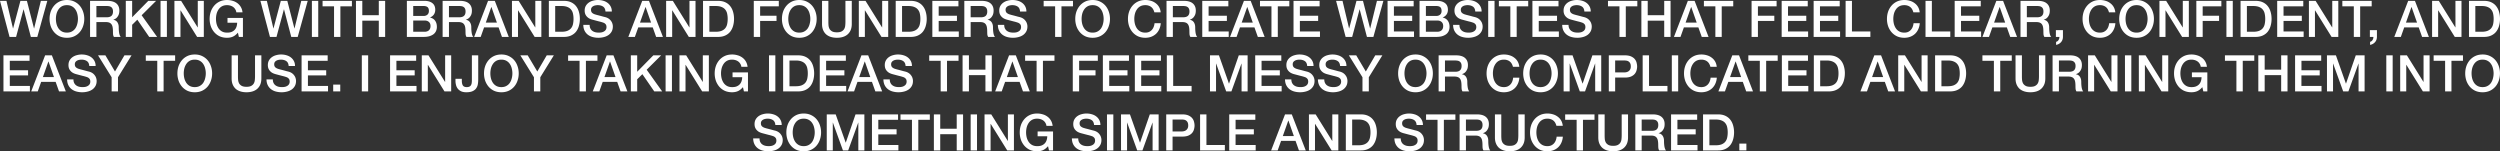 <svg xmlns="http://www.w3.org/2000/svg" width="1008" height="61" fill="none"><rect width="100%" height="100%" fill="#333333" stroke="none"/><path fill="#fff" d="M0 .346h2.6l2.64 11.118h.04L8.229.346h2.62l2.865 11.118h.041L16.476.346h2.6l-4.033 14.539h-2.599L9.517 3.767h-.04l-2.99 11.118h-2.64L0 .346Zm26.983 1.731c-.778 0-1.453.156-2.027.468a3.936 3.936 0 0 0-1.37 1.263 5.68 5.68 0 0 0-.8 1.771 8.49 8.49 0 0 0-.245 2.036c0 .693.082 1.372.246 2.037.177.665.443 1.262.798 1.792.355.515.812.93 1.371 1.242.574.312 1.249.468 2.027.468.777 0 1.446-.156 2.005-.468a3.957 3.957 0 0 0 1.392-1.242 5.59 5.59 0 0 0 .778-1.792 7.89 7.89 0 0 0 0-4.073 5.353 5.353 0 0 0-.778-1.771 3.885 3.885 0 0 0-1.392-1.263c-.559-.312-1.227-.468-2.005-.468Zm0-2.077c1.091 0 2.067.204 2.927.61.873.408 1.61.958 2.21 1.65.6.693 1.058 1.5 1.371 2.423.328.923.492 1.9.492 2.932 0 1.046-.164 2.03-.492 2.953a7.183 7.183 0 0 1-1.371 2.423 6.546 6.546 0 0 1-2.21 1.65c-.86.393-1.836.59-2.927.59-1.092 0-2.074-.197-2.948-.59a6.6 6.6 0 0 1-2.19-1.65 7.467 7.467 0 0 1-1.391-2.423 9.11 9.11 0 0 1-.471-2.953c0-1.031.157-2.009.47-2.932a7.467 7.467 0 0 1 1.393-2.423 6.6 6.6 0 0 1 2.19-1.65C24.909.205 25.89 0 26.982 0Zm9.328.346h6.98c1.61 0 2.817.346 3.622 1.039.805.692 1.208 1.656 1.208 2.891 0 .692-.103 1.27-.307 1.73a3.945 3.945 0 0 1-.717 1.1 2.816 2.816 0 0 1-.818.59 5.46 5.46 0 0 1-.574.245v.041c.219.027.45.095.696.204a2 2 0 0 1 .717.529c.218.23.395.536.532.916.15.38.225.855.225 1.426 0 .855.061 1.635.184 2.341.137.693.341 1.188.614 1.487h-2.742a2.47 2.47 0 0 1-.348-1.039 15.36 15.36 0 0 1-.041-1.1c0-.664-.041-1.235-.123-1.71-.082-.488-.232-.889-.45-1.201a1.876 1.876 0 0 0-.9-.713c-.37-.15-.847-.224-1.434-.224H38.87v5.987h-2.558V.346Zm2.558 6.618h4.196c.819 0 1.44-.19 1.863-.57.423-.394.634-.978.634-1.751 0-.462-.068-.835-.204-1.12a1.608 1.608 0 0 0-.573-.693 1.996 1.996 0 0 0-.82-.325 5.282 5.282 0 0 0-.94-.082h-4.156v4.54ZM50.722.346h2.559v6.618L59.789.346h3.152L57.108 6.15l6.242 8.736h-3.193L55.368 7.94l-2.087 2.057v4.887h-2.559V.346Zm14.011 0h2.559v14.539h-2.559V.346Zm5.595 0h2.701l6.672 10.71h.041V.347h2.436v14.539h-2.702l-6.651-10.69h-.062v10.69h-2.436V.346Zm27.624 14.539h-1.638l-.388-1.71c-.683.773-1.365 1.31-2.047 1.608-.683.299-1.467.448-2.354.448-1.092 0-2.074-.197-2.947-.59a6.601 6.601 0 0 1-2.19-1.65 7.467 7.467 0 0 1-1.392-2.423 9.112 9.112 0 0 1-.47-2.953c0-1.031.156-2.009.47-2.932a7.467 7.467 0 0 1 1.392-2.423 6.602 6.602 0 0 1 2.19-1.65C89.45.205 90.433 0 91.525 0a7.65 7.65 0 0 1 2.251.326 5.765 5.765 0 0 1 1.924.936c.56.408 1.024.924 1.392 1.548.368.624.6 1.344.696 2.158h-2.497a3.01 3.01 0 0 0-.45-1.242A3.005 3.005 0 0 0 94 2.81a3.727 3.727 0 0 0-1.146-.55 4.771 4.771 0 0 0-1.33-.183c-.778 0-1.453.156-2.026.468a3.937 3.937 0 0 0-1.372 1.263 5.682 5.682 0 0 0-.798 1.771 8.49 8.49 0 0 0-.245 2.036c0 .693.081 1.372.245 2.037.178.665.444 1.262.798 1.792.355.515.812.93 1.372 1.242.573.312 1.248.468 2.026.468.655.014 1.235-.068 1.74-.244.505-.19.928-.455 1.269-.794.354-.353.62-.781.798-1.283a5.348 5.348 0 0 0 .286-1.67H91.73V7.229h6.222v7.656ZM104.995.346h2.599l2.64 11.118h.041L113.223.346h2.619l2.866 11.118h.041L121.471.346h2.599l-4.032 14.539h-2.599l-2.927-11.118h-.041l-2.988 11.118h-2.64L104.995.346Zm20.76 0h2.559v14.539h-2.559V.346Zm4.305 0h11.83v2.2h-4.646v12.339h-2.558V2.545h-4.626V.346Zm13.463 0h2.558V6.13h6.652V.346h2.559v14.539h-2.559V8.328h-6.652v6.557h-2.558V.346Zm23.087 6.088h4.175c.614 0 1.126-.17 1.535-.509.41-.353.614-.855.614-1.506 0-.733-.184-1.25-.552-1.548-.369-.299-.901-.448-1.597-.448h-4.175v4.011ZM164.052.346h7.102c1.31 0 2.36.299 3.152.896.791.597 1.187 1.5 1.187 2.708 0 .733-.184 1.365-.553 1.894-.355.516-.866.916-1.535 1.201v.041c.901.19 1.583.618 2.047 1.283.464.651.696 1.473.696 2.464a4.23 4.23 0 0 1-.307 1.608 3.367 3.367 0 0 1-.962 1.283c-.437.353-.996.638-1.679.855-.682.204-1.494.306-2.435.306h-6.713V.346Zm2.558 12.462h4.523c.778 0 1.378-.197 1.801-.59.437-.408.655-.978.655-1.711 0-.72-.218-1.27-.655-1.65-.423-.393-1.023-.59-1.801-.59h-4.523v4.54ZM178.463.346h6.979c1.61 0 2.818.346 3.623 1.039.805.692 1.207 1.656 1.207 2.891 0 .692-.102 1.27-.307 1.73a3.927 3.927 0 0 1-.716 1.1 2.817 2.817 0 0 1-.819.59c-.259.123-.45.205-.573.245v.041a2.5 2.5 0 0 1 .696.204c.259.108.498.285.716.529.219.23.396.536.532.916.151.38.226.855.226 1.426 0 .855.061 1.635.184 2.341.136.693.341 1.188.614 1.487h-2.743a2.472 2.472 0 0 1-.348-1.039 15.54 15.54 0 0 1-.041-1.1c0-.664-.041-1.235-.122-1.71-.082-.488-.232-.889-.451-1.201a1.874 1.874 0 0 0-.9-.713c-.369-.15-.846-.224-1.433-.224h-3.766v5.987h-2.558V.346Zm2.558 6.618h4.196c.818 0 1.439-.19 1.862-.57.423-.394.635-.978.635-1.751 0-.462-.068-.835-.205-1.12a1.602 1.602 0 0 0-.573-.693 1.996 1.996 0 0 0-.819-.325 5.28 5.28 0 0 0-.941-.082h-4.155v4.54ZM196.783.346h2.722l5.629 14.539h-2.743l-1.371-3.849h-5.834l-1.371 3.849h-2.64L196.783.346Zm-.901 8.756h4.462l-2.19-6.251h-.061l-2.211 6.25ZM206.423.346h2.702l6.672 10.71h.041V.347h2.435v14.539h-2.701l-6.652-10.69h-.062v10.69h-2.435V.346Zm14.873 0h6.058c1.119 0 2.088.19 2.907.57.818.38 1.487.903 2.005 1.568.519.652.901 1.419 1.147 2.301.259.882.388 1.826.388 2.83a9.998 9.998 0 0 1-.388 2.83 6.615 6.615 0 0 1-1.147 2.322c-.518.652-1.187 1.168-2.005 1.548-.819.38-1.788.57-2.907.57h-6.058V.346Zm2.558 12.462h2.518c.996 0 1.808-.13 2.435-.387.642-.272 1.14-.638 1.495-1.1a3.861 3.861 0 0 0 .736-1.649 9.788 9.788 0 0 0 .205-2.057c0-.733-.068-1.411-.205-2.036a3.72 3.72 0 0 0-.736-1.65c-.355-.474-.853-.84-1.495-1.099-.627-.271-1.439-.407-2.435-.407h-2.518v10.385Zm13.891-2.769c0 .556.096 1.031.287 1.425.191.394.457.72.798.977.341.245.73.428 1.166.55.451.109.935.163 1.454.163.559 0 1.037-.061 1.432-.183.396-.136.717-.306.962-.51.246-.203.423-.434.532-.692a2.15 2.15 0 0 0 .164-.814c0-.557-.129-.964-.389-1.222a2.036 2.036 0 0 0-.818-.57 15.851 15.851 0 0 0-1.822-.53c-.682-.176-1.528-.4-2.538-.671-.628-.163-1.153-.374-1.576-.632a3.93 3.93 0 0 1-.982-.896 3.255 3.255 0 0 1-.532-1.038 4.402 4.402 0 0 1-.144-1.12c0-.733.15-1.364.451-1.894a4.143 4.143 0 0 1 1.228-1.344 5.202 5.202 0 0 1 1.719-.773A7.292 7.292 0 0 1 241.081 0c.764 0 1.481.102 2.149.305a5.07 5.07 0 0 1 1.781.876 4.27 4.27 0 0 1 1.228 1.466c.3.57.45 1.235.45 1.996h-2.558c-.068-.937-.389-1.595-.962-1.976-.573-.393-1.303-.59-2.19-.59-.3 0-.607.034-.921.102a2.6 2.6 0 0 0-.86.305 1.886 1.886 0 0 0-.655.57c-.163.245-.245.55-.245.917 0 .515.157.923.47 1.221.328.285.751.503 1.269.652.055.014.267.075.635.183a96.634 96.634 0 0 1 2.62.693c.45.108.771.19.962.244.477.15.893.353 1.248.61.355.259.648.557.88.897a3.2 3.2 0 0 1 .532 1.059c.123.38.185.76.185 1.14 0 .814-.171 1.513-.512 2.097a4.18 4.18 0 0 1-1.31 1.405 5.602 5.602 0 0 1-1.862.794 8.63 8.63 0 0 1-2.129.265 8.807 8.807 0 0 1-2.354-.306 5.521 5.521 0 0 1-1.924-.936 4.615 4.615 0 0 1-1.31-1.609c-.327-.665-.498-1.446-.511-2.341h2.558ZM258.944.346h2.722l5.629 14.539h-2.743l-1.371-3.849h-5.833l-1.372 3.849h-2.64L258.944.346Zm-.9 8.756h4.462l-2.19-6.251h-.062l-2.21 6.25Zm10.54-8.756h2.702l6.672 10.71h.041V.347h2.436v14.539h-2.702l-6.652-10.69h-.061v10.69h-2.436V.346Zm14.873 0h6.059c1.118 0 2.087.19 2.906.57.819.38 1.487.903 2.006 1.568.518.652.9 1.419 1.146 2.301.259.882.389 1.826.389 2.83 0 1.005-.13 1.948-.389 2.83a6.63 6.63 0 0 1-1.146 2.322c-.519.652-1.187 1.168-2.006 1.548-.819.38-1.788.57-2.906.57h-6.059V.346Zm2.559 12.462h2.517c.996 0 1.808-.13 2.436-.387.641-.272 1.139-.638 1.494-1.1a3.875 3.875 0 0 0 .737-1.649 9.857 9.857 0 0 0 .204-2.057 9.57 9.57 0 0 0-.204-2.036 3.732 3.732 0 0 0-.737-1.65c-.355-.474-.853-.84-1.494-1.099-.628-.271-1.44-.407-2.436-.407h-2.517v10.385ZM303.925.346h10.09v2.2h-7.532v3.807h6.611V8.43h-6.611v6.455h-2.558V.346Zm18.354 1.731c-.778 0-1.453.156-2.026.468a3.936 3.936 0 0 0-1.372 1.263 5.712 5.712 0 0 0-.798 1.771 8.524 8.524 0 0 0-.245 2.036c0 .693.082 1.372.245 2.037.178.665.444 1.262.798 1.792.355.515.812.93 1.372 1.242.573.312 1.248.468 2.026.468.778 0 1.446-.156 2.006-.468a3.96 3.96 0 0 0 1.392-1.242 5.59 5.59 0 0 0 .777-1.792 7.842 7.842 0 0 0 .266-2.037c0-.692-.088-1.37-.266-2.036a5.351 5.351 0 0 0-.777-1.771 3.888 3.888 0 0 0-1.392-1.263c-.56-.312-1.228-.468-2.006-.468Zm0-2.077c1.092 0 2.067.204 2.927.61.873.408 1.61.958 2.21 1.65a7.178 7.178 0 0 1 1.372 2.423c.327.923.491 1.9.491 2.932 0 1.046-.164 2.03-.491 2.953a7.177 7.177 0 0 1-1.372 2.423 6.542 6.542 0 0 1-2.21 1.65c-.86.393-1.835.59-2.927.59s-2.074-.197-2.947-.59a6.593 6.593 0 0 1-2.19-1.65 7.447 7.447 0 0 1-1.392-2.423 9.107 9.107 0 0 1-.471-2.953c0-1.031.157-2.009.471-2.932a7.448 7.448 0 0 1 1.392-2.423 6.594 6.594 0 0 1 2.19-1.65c.873-.406 1.855-.61 2.947-.61Zm9.165.346h2.558v8.47c0 .49.02.985.061 1.487a3.7 3.7 0 0 0 .41 1.364c.232.394.573.72 1.023.978.464.258 1.112.387 1.945.387.832 0 1.473-.13 1.923-.387.464-.258.805-.584 1.024-.977.232-.408.368-.862.409-1.365.055-.502.082-.997.082-1.486V.347h2.558v9.305c0 .936-.143 1.75-.429 2.443a4.747 4.747 0 0 1-1.228 1.751c-.519.462-1.147.808-1.883 1.039-.737.23-1.556.346-2.456.346-.901 0-1.72-.115-2.457-.346a5.272 5.272 0 0 1-1.903-1.039 4.857 4.857 0 0 1-1.208-1.75c-.286-.693-.429-1.508-.429-2.444V.346Zm14.832 0h2.702l6.672 10.71h.041V.347h2.435v14.539h-2.701l-6.652-10.69h-.062v10.69h-2.435V.346Zm14.873 0h6.058c1.119 0 2.088.19 2.907.57.818.38 1.487.903 2.005 1.568.519.652.901 1.419 1.147 2.301.259.882.388 1.826.388 2.83a9.998 9.998 0 0 1-.388 2.83 6.615 6.615 0 0 1-1.147 2.322c-.518.652-1.187 1.168-2.005 1.548-.819.38-1.788.57-2.907.57h-6.058V.346Zm2.558 12.462h2.518c.996 0 1.808-.13 2.435-.387.642-.272 1.14-.638 1.495-1.1a3.861 3.861 0 0 0 .736-1.649 9.788 9.788 0 0 0 .205-2.057c0-.733-.068-1.411-.205-2.036a3.72 3.72 0 0 0-.736-1.65c-.355-.474-.853-.84-1.495-1.099-.627-.271-1.439-.407-2.435-.407h-2.518v10.385ZM375.92.346h10.52v2.2h-7.962v3.807h7.368V8.43h-7.368v4.256h8.105v2.199H375.92V.346Zm12.892 0h6.979c1.61 0 2.818.346 3.623 1.039.805.692 1.207 1.656 1.207 2.891 0 .692-.102 1.27-.307 1.73a3.927 3.927 0 0 1-.716 1.1 2.817 2.817 0 0 1-.819.59c-.259.123-.45.205-.573.245v.041c.219.027.451.095.696.204.259.108.498.285.717.529.218.23.395.536.532.916.15.38.225.855.225 1.426 0 .855.061 1.635.184 2.341.136.693.341 1.188.614 1.487h-2.743a2.472 2.472 0 0 1-.348-1.039 15.51 15.51 0 0 1-.04-1.1c0-.664-.041-1.235-.123-1.71-.082-.488-.232-.889-.451-1.201a1.874 1.874 0 0 0-.9-.713c-.369-.15-.846-.224-1.433-.224h-3.766v5.987h-2.558V.346Zm2.558 6.618h4.196c.819 0 1.44-.19 1.863-.57.423-.394.634-.978.634-1.751 0-.462-.068-.835-.205-1.12a1.602 1.602 0 0 0-.573-.693 1.998 1.998 0 0 0-.818-.325 5.29 5.29 0 0 0-.942-.082h-4.155v4.54Zm13.531 3.075c0 .556.096 1.031.287 1.425.191.394.457.72.798.977.341.245.73.428 1.167.55.45.109.934.163 1.453.163.559 0 1.037-.061 1.432-.183.396-.136.717-.306.962-.51a1.83 1.83 0 0 0 .533-.692 2.17 2.17 0 0 0 .163-.814c0-.557-.129-.964-.389-1.222a2.036 2.036 0 0 0-.818-.57 15.851 15.851 0 0 0-1.822-.53c-.682-.176-1.528-.4-2.538-.671-.628-.163-1.153-.374-1.576-.632a3.93 3.93 0 0 1-.982-.896 3.255 3.255 0 0 1-.532-1.038 4.402 4.402 0 0 1-.144-1.12c0-.733.15-1.364.451-1.894a4.143 4.143 0 0 1 1.228-1.344 5.202 5.202 0 0 1 1.719-.773A7.292 7.292 0 0 1 408.237 0c.764 0 1.481.102 2.149.305a5.07 5.07 0 0 1 1.781.876 4.27 4.27 0 0 1 1.228 1.466c.3.57.45 1.235.45 1.996h-2.558c-.068-.937-.389-1.595-.962-1.976-.573-.393-1.303-.59-2.19-.59-.3 0-.607.034-.921.102a2.6 2.6 0 0 0-.86.305 1.886 1.886 0 0 0-.655.57c-.163.245-.245.55-.245.917 0 .515.157.923.47 1.221.328.285.751.503 1.269.652.055.014.267.075.635.183a96.634 96.634 0 0 1 2.62.693c.45.108.771.19.962.244.477.15.893.353 1.248.61.355.259.648.557.88.897a3.2 3.2 0 0 1 .532 1.059c.123.38.185.76.185 1.14 0 .814-.171 1.513-.512 2.097a4.18 4.18 0 0 1-1.31 1.405 5.602 5.602 0 0 1-1.862.794 8.63 8.63 0 0 1-2.129.265 8.807 8.807 0 0 1-2.354-.306 5.521 5.521 0 0 1-1.924-.936 4.615 4.615 0 0 1-1.31-1.609c-.327-.665-.498-1.446-.511-2.341h2.558ZM420.799.346h11.83v2.2h-4.646v12.339h-2.558V2.545h-4.626V.346Zm19.746 1.731c-.777 0-1.453.156-2.026.468a3.942 3.942 0 0 0-1.371 1.263 5.666 5.666 0 0 0-.798 1.771 8.475 8.475 0 0 0-.246 2.036c0 .693.082 1.372.246 2.037.177.665.443 1.262.798 1.792.355.515.812.93 1.371 1.242.573.312 1.249.468 2.026.468.778 0 1.447-.156 2.006-.468a3.96 3.96 0 0 0 1.392-1.242c.355-.53.614-1.127.778-1.792a7.89 7.89 0 0 0 0-4.073 5.353 5.353 0 0 0-.778-1.771 3.888 3.888 0 0 0-1.392-1.263c-.559-.312-1.228-.468-2.006-.468Zm0-2.077c1.092 0 2.068.204 2.927.61.874.408 1.61.958 2.211 1.65a7.2 7.2 0 0 1 1.371 2.423c.328.923.491 1.9.491 2.932 0 1.046-.163 2.03-.491 2.953a7.192 7.192 0 0 1-1.371 2.423 6.546 6.546 0 0 1-2.211 1.65c-.859.393-1.835.59-2.927.59-1.091 0-2.074-.197-2.947-.59a6.614 6.614 0 0 1-2.19-1.65 7.483 7.483 0 0 1-1.392-2.423 9.134 9.134 0 0 1-.47-2.953c0-1.031.157-2.009.47-2.932a7.484 7.484 0 0 1 1.392-2.423 6.614 6.614 0 0 1 2.19-1.65c.873-.406 1.856-.61 2.947-.61Zm24.89 4.968a5.132 5.132 0 0 0-.45-1.16 3.119 3.119 0 0 0-1.801-1.507c-.396-.15-.86-.224-1.392-.224-.777 0-1.453.156-2.026.468a3.942 3.942 0 0 0-1.371 1.263 5.666 5.666 0 0 0-.798 1.771 8.475 8.475 0 0 0-.246 2.036c0 .693.082 1.372.246 2.037.177.665.443 1.262.798 1.792.355.515.812.93 1.371 1.242.573.312 1.249.468 2.026.468.573 0 1.078-.095 1.515-.285a3.569 3.569 0 0 0 1.126-.815c.313-.353.559-.76.736-1.221a5.73 5.73 0 0 0 .348-1.487h2.497a6.694 6.694 0 0 1-.573 2.383 5.822 5.822 0 0 1-1.289 1.873 5.83 5.83 0 0 1-1.924 1.201c-.737.285-1.549.428-2.436.428-1.091 0-2.074-.197-2.947-.59a6.593 6.593 0 0 1-2.19-1.65 7.483 7.483 0 0 1-1.392-2.423 9.107 9.107 0 0 1-.471-2.953c0-1.031.157-2.009.471-2.932a7.484 7.484 0 0 1 1.392-2.423 6.594 6.594 0 0 1 2.19-1.65c.873-.406 1.856-.61 2.947-.61.819 0 1.59.115 2.313.346a5.62 5.62 0 0 1 1.904.978c.559.42 1.009.936 1.35 1.547.342.61.553 1.31.635 2.097h-2.559Zm4.906-4.622h6.979c1.61 0 2.818.346 3.623 1.039.805.692 1.208 1.656 1.208 2.891 0 .692-.103 1.27-.307 1.73a3.95 3.95 0 0 1-.717 1.1 2.827 2.827 0 0 1-.818.59c-.26.123-.451.205-.574.245v.041c.219.027.451.095.696.204a2 2 0 0 1 .717.529c.218.23.395.536.532.916.15.38.225.855.225 1.426 0 .855.061 1.635.184 2.341.137.693.341 1.188.614 1.487h-2.742a2.472 2.472 0 0 1-.348-1.039c-.028-.38-.041-.746-.041-1.1 0-.664-.041-1.235-.123-1.71-.082-.488-.232-.889-.45-1.201a1.881 1.881 0 0 0-.901-.713c-.368-.15-.846-.224-1.433-.224h-3.766v5.987h-2.558V.346Zm2.558 6.618h4.196c.819 0 1.44-.19 1.863-.57.423-.394.634-.978.634-1.751 0-.462-.068-.835-.204-1.12a1.611 1.611 0 0 0-.574-.693 1.986 1.986 0 0 0-.818-.325 5.282 5.282 0 0 0-.942-.082h-4.155v4.54ZM484.752.346h10.52v2.2h-7.962v3.807h7.369V8.43h-7.369v4.256h8.106v2.199h-10.664V.346Zm16.801 0h2.722l5.629 14.539h-2.743l-1.371-3.849h-5.833l-1.371 3.849h-2.641L501.553.346Zm-.9 8.756h4.462l-2.19-6.251h-.062l-2.21 6.25Zm7.372-8.756h11.83v2.2h-4.646v12.339h-2.558V2.545h-4.626V.346Zm13.524 0h10.52v2.2h-7.961v3.807h7.368V8.43h-7.368v4.256h8.105v2.199h-10.664V.346Zm17.156 0h2.599l2.641 11.118h.041L546.933.346h2.62l2.865 11.118h.041L555.181.346h2.599l-4.032 14.539h-2.599l-2.927-11.118h-.041l-2.988 11.118h-2.64L538.705.346Zm20.761 0h10.52v2.2h-7.962v3.807h7.368V8.43h-7.368v4.256h8.105v2.199h-10.663V.346Zm15.45 6.088h4.175c.614 0 1.126-.17 1.535-.509.41-.353.614-.855.614-1.506 0-.733-.184-1.25-.552-1.548-.369-.299-.901-.448-1.597-.448h-4.175v4.011ZM572.358.346h7.102c1.31 0 2.36.299 3.152.896.791.597 1.187 1.5 1.187 2.708 0 .733-.184 1.365-.553 1.894-.355.516-.866.916-1.535 1.201v.041c.901.19 1.583.618 2.047 1.283.464.651.696 1.473.696 2.464a4.23 4.23 0 0 1-.307 1.608 3.367 3.367 0 0 1-.962 1.283c-.437.353-.996.638-1.678.855-.683.204-1.495.306-2.436.306h-6.713V.346Zm2.558 12.462h4.523c.778 0 1.378-.197 1.801-.59.437-.408.655-.978.655-1.711 0-.72-.218-1.27-.655-1.65-.423-.393-1.023-.59-1.801-.59h-4.523v4.54Zm13.531-2.769c0 .556.095 1.031.286 1.425.192.394.458.72.799.977.341.245.73.428 1.166.55.451.109.935.163 1.454.163.559 0 1.037-.061 1.432-.183.396-.136.717-.306.962-.51.246-.203.423-.434.532-.692a2.15 2.15 0 0 0 .164-.814c0-.557-.13-.964-.389-1.222a2.036 2.036 0 0 0-.818-.57 15.851 15.851 0 0 0-1.822-.53c-.682-.176-1.528-.4-2.538-.671-.628-.163-1.153-.374-1.576-.632a3.93 3.93 0 0 1-.982-.896 3.279 3.279 0 0 1-.533-1.038 4.446 4.446 0 0 1-.143-1.12c0-.733.15-1.364.45-1.894a4.165 4.165 0 0 1 1.228-1.344 5.207 5.207 0 0 1 1.72-.773A7.292 7.292 0 0 1 591.783 0c.764 0 1.481.102 2.149.305.682.19 1.276.482 1.781.876a4.27 4.27 0 0 1 1.228 1.466c.3.57.45 1.235.45 1.996h-2.558c-.068-.937-.389-1.595-.962-1.976-.573-.393-1.303-.59-2.19-.59-.3 0-.607.034-.921.102a2.591 2.591 0 0 0-.86.305 1.886 1.886 0 0 0-.655.57c-.164.245-.245.55-.245.917 0 .515.157.923.47 1.221.328.285.751.503 1.269.652.055.014.266.075.635.183a96.634 96.634 0 0 1 2.62.693c.45.108.771.19.962.244.477.15.893.353 1.248.61.355.259.648.557.88.897a3.2 3.2 0 0 1 .532 1.059c.123.38.184.76.184 1.14 0 .814-.17 1.513-.511 2.097a4.18 4.18 0 0 1-1.31 1.405 5.598 5.598 0 0 1-1.863.794 8.616 8.616 0 0 1-2.128.265 8.802 8.802 0 0 1-2.354-.306 5.521 5.521 0 0 1-1.924-.936 4.615 4.615 0 0 1-1.31-1.609c-.327-.665-.498-1.446-.511-2.341h2.558ZM600.04.346h2.559v14.539h-2.559V.346Zm4.305 0h11.83v2.2h-4.646v12.339h-2.558V2.545h-4.626V.346Zm13.524 0h10.52v2.2h-7.961v3.807h7.368V8.43h-7.368v4.256h8.105v2.199h-10.664V.346Zm14.571 9.693c0 .556.095 1.031.286 1.425.191.394.457.72.798.977.341.245.73.428 1.167.55.45.109.935.163 1.453.163.56 0 1.037-.061 1.433-.183.396-.136.716-.306.962-.51.245-.203.423-.434.532-.692a2.17 2.17 0 0 0 .164-.814c0-.557-.13-.964-.389-1.222a2.046 2.046 0 0 0-.819-.57 15.83 15.83 0 0 0-1.821-.53c-.683-.176-1.529-.4-2.538-.671-.628-.163-1.153-.374-1.576-.632a3.935 3.935 0 0 1-.983-.896 3.276 3.276 0 0 1-.532-1.038 4.446 4.446 0 0 1-.143-1.12c0-.733.15-1.364.45-1.894a4.154 4.154 0 0 1 1.228-1.344 5.211 5.211 0 0 1 1.719-.773A7.305 7.305 0 0 1 635.776 0c.764 0 1.48.102 2.149.305a5.06 5.06 0 0 1 1.78.876 4.26 4.26 0 0 1 1.228 1.466c.301.57.451 1.235.451 1.996h-2.559c-.068-.937-.389-1.595-.962-1.976-.573-.393-1.303-.59-2.19-.59-.3 0-.607.034-.921.102-.313.054-.6.156-.859.305a1.877 1.877 0 0 0-.655.57c-.164.245-.246.55-.246.917 0 .515.157.923.471 1.221.327.285.75.503 1.269.652.055.014.266.075.634.183a96.634 96.634 0 0 1 2.62.693c.451.108.771.19.962.244.478.15.894.353 1.249.61.354.259.648.557.88.897.245.325.423.678.532 1.059.123.38.184.76.184 1.14 0 .814-.17 1.513-.512 2.097a4.177 4.177 0 0 1-1.309 1.405 5.598 5.598 0 0 1-1.863.794 8.624 8.624 0 0 1-2.129.265 8.795 8.795 0 0 1-2.353-.306 5.521 5.521 0 0 1-1.924-.936 4.604 4.604 0 0 1-1.31-1.609c-.328-.665-.498-1.446-.512-2.341h2.559ZM648.338.346h11.83v2.2h-4.646v12.339h-2.559V2.545h-4.625V.346Zm13.463 0h2.558V6.13h6.652V.346h2.558v14.539h-2.558V8.328h-6.652v6.557h-2.558V.346Zm18.741 0h2.722l5.629 14.539h-2.743l-1.371-3.849h-5.833l-1.372 3.849h-2.64L680.542.346Zm-.901 8.756h4.462l-2.19-6.251h-.061l-2.211 6.25Zm7.373-8.756h11.83v2.2h-4.646v12.339h-2.559V2.545h-4.625V.346Zm19.22 0h10.091v2.2h-7.532v3.807h6.611V8.43h-6.611v6.455h-2.559V.346Zm12.133 0h10.52v2.2h-7.962v3.807h7.368V8.43h-7.368v4.256h8.105v2.199h-10.663V.346Zm12.892 0h10.52v2.2h-7.962v3.807h7.368V8.43h-7.368v4.256h8.105v2.199h-10.663V.346Zm12.892 0h2.558v12.34h7.43v2.199h-9.988V.346Zm27.314 4.622a5.132 5.132 0 0 0-.45-1.16 3.119 3.119 0 0 0-1.801-1.507c-.396-.15-.86-.224-1.392-.224-.778 0-1.453.156-2.026.468a3.936 3.936 0 0 0-1.372 1.263 5.712 5.712 0 0 0-.798 1.771 8.474 8.474 0 0 0-.245 2.036c0 .693.081 1.372.245 2.037.178.665.444 1.262.798 1.792.355.515.812.93 1.372 1.242.573.312 1.248.468 2.026.468.573 0 1.078-.095 1.515-.285a3.576 3.576 0 0 0 1.125-.815c.314-.353.56-.76.737-1.221a5.81 5.81 0 0 0 .348-1.487h2.497a6.737 6.737 0 0 1-.573 2.383 5.825 5.825 0 0 1-1.29 1.873 5.826 5.826 0 0 1-1.923 1.201c-.737.285-1.549.428-2.436.428-1.092 0-2.074-.197-2.947-.59a6.593 6.593 0 0 1-2.19-1.65 7.447 7.447 0 0 1-1.392-2.423 9.107 9.107 0 0 1-.471-2.953c0-1.031.157-2.009.471-2.932a7.448 7.448 0 0 1 1.392-2.423 6.594 6.594 0 0 1 2.19-1.65c.873-.406 1.855-.61 2.947-.61.819 0 1.59.115 2.313.346a5.615 5.615 0 0 1 1.903.978c.56.42 1.01.936 1.351 1.547.341.61.553 1.31.635 2.097h-2.559Zm4.906-4.622h2.558v12.34h7.43v2.199h-9.988V.346Zm11.752 0h10.521v2.2h-7.962v3.807h7.368V8.43h-7.368v4.256h8.105v2.199h-10.664V.346Zm16.802 0h2.722l5.628 14.539h-2.742l-1.372-3.849h-5.833l-1.371 3.849h-2.64L804.925.346Zm-.901 8.756h4.462l-2.19-6.251h-.061l-2.211 6.25ZM814.667.346h6.979c1.61 0 2.818.346 3.623 1.039.805.692 1.208 1.656 1.208 2.891 0 .692-.103 1.27-.307 1.73a3.95 3.95 0 0 1-.717 1.1 2.817 2.817 0 0 1-.819.59c-.259.123-.45.205-.573.245v.041c.219.027.451.095.696.204.259.108.498.285.717.529.218.23.395.536.532.916.15.38.225.855.225 1.426 0 .855.061 1.635.184 2.341.137.693.341 1.188.614 1.487h-2.742a2.444 2.444 0 0 1-.348-1.039c-.028-.38-.041-.746-.041-1.1 0-.664-.041-1.235-.123-1.71-.082-.488-.232-.889-.45-1.201a1.881 1.881 0 0 0-.901-.713c-.368-.15-.846-.224-1.433-.224h-3.766v5.987h-2.558V.346Zm2.558 6.618h4.196c.819 0 1.44-.19 1.863-.57.423-.394.634-.978.634-1.751 0-.462-.068-.835-.205-1.12a1.602 1.602 0 0 0-.573-.693 1.998 1.998 0 0 0-.818-.325 5.29 5.29 0 0 0-.942-.082h-4.155v4.54Zm11.71 5.172h2.845v2.749c-.014.841-.273 1.547-.778 2.117-.505.57-1.167.937-1.986 1.1V16.86c.451-.109.785-.36 1.003-.753.232-.38.342-.788.328-1.222h-1.412v-2.75Zm21.401-7.168a5.132 5.132 0 0 0-.45-1.16 3.119 3.119 0 0 0-1.801-1.507c-.396-.15-.86-.224-1.392-.224-.778 0-1.453.156-2.026.468a3.936 3.936 0 0 0-1.372 1.263 5.712 5.712 0 0 0-.798 1.771 8.475 8.475 0 0 0-.246 2.036c0 .693.082 1.372.246 2.037.178.665.444 1.262.798 1.792.355.515.812.93 1.372 1.242.573.312 1.248.468 2.026.468.573 0 1.078-.095 1.514-.285a3.569 3.569 0 0 0 1.126-.815c.314-.353.56-.76.737-1.221a5.81 5.81 0 0 0 .348-1.487h2.497a6.737 6.737 0 0 1-.573 2.383 5.825 5.825 0 0 1-1.29 1.873 5.826 5.826 0 0 1-1.923 1.201c-.737.285-1.549.428-2.436.428-1.092 0-2.074-.197-2.947-.59a6.593 6.593 0 0 1-2.19-1.65 7.447 7.447 0 0 1-1.392-2.423 9.107 9.107 0 0 1-.471-2.953c0-1.031.157-2.009.471-2.932a7.448 7.448 0 0 1 1.392-2.423 6.594 6.594 0 0 1 2.19-1.65c.873-.406 1.855-.61 2.947-.61.819 0 1.59.115 2.313.346a5.615 5.615 0 0 1 1.903.978c.56.42 1.01.936 1.351 1.547.341.61.553 1.31.634 2.097h-2.558Zm11.128-2.891c-.778 0-1.453.156-2.027.468a3.942 3.942 0 0 0-1.371 1.263 5.666 5.666 0 0 0-.798 1.771 8.475 8.475 0 0 0-.246 2.036c0 .693.082 1.372.246 2.037.177.665.443 1.262.798 1.792.355.515.812.93 1.371 1.242.574.312 1.249.468 2.027.468.777 0 1.446-.156 2.005-.468a3.943 3.943 0 0 0 1.392-1.242c.355-.53.614-1.127.778-1.792a7.89 7.89 0 0 0 0-4.073 5.353 5.353 0 0 0-.778-1.771 3.871 3.871 0 0 0-1.392-1.263c-.559-.312-1.228-.468-2.005-.468Zm0-2.077c1.091 0 2.067.204 2.927.61.873.408 1.61.958 2.21 1.65a7.2 7.2 0 0 1 1.371 2.423c.328.923.492 1.9.492 2.932 0 1.046-.164 2.03-.492 2.953a7.192 7.192 0 0 1-1.371 2.423 6.542 6.542 0 0 1-2.21 1.65c-.86.393-1.836.59-2.927.59-1.092 0-2.074-.197-2.948-.59a6.614 6.614 0 0 1-2.19-1.65 7.463 7.463 0 0 1-1.391-2.423 9.107 9.107 0 0 1-.471-2.953c0-1.031.157-2.009.471-2.932a7.464 7.464 0 0 1 1.391-2.423 6.614 6.614 0 0 1 2.19-1.65c.874-.406 1.856-.61 2.948-.61Zm9.226.346h2.701l6.673 10.71h.041V.347h2.435v14.539h-2.702l-6.651-10.69h-.062v10.69h-2.435V.346Zm14.873 0h10.09v2.2h-7.532v3.807h6.611V8.43h-6.611v6.455h-2.558V.346Zm12.132 0h2.559v14.539h-2.559V.346Zm5.697 0h6.058c1.119 0 2.088.19 2.906.57.819.38 1.488.903 2.006 1.568.519.652.901 1.419 1.146 2.301.26.882.389 1.826.389 2.83a9.968 9.968 0 0 1-.389 2.83 6.596 6.596 0 0 1-1.146 2.322c-.518.652-1.187 1.168-2.006 1.548-.818.38-1.787.57-2.906.57h-6.058V.346Zm2.558 12.462h2.518c.996 0 1.808-.13 2.435-.387.642-.272 1.14-.638 1.494-1.1a3.863 3.863 0 0 0 .737-1.649 9.788 9.788 0 0 0 .205-2.057c0-.733-.068-1.411-.205-2.036a3.721 3.721 0 0 0-.737-1.65c-.354-.474-.852-.84-1.494-1.099-.627-.271-1.439-.407-2.435-.407h-2.518v10.385ZM918.163.346h10.52v2.2h-7.962v3.807h7.368V8.43h-7.368v4.256h8.105v2.199h-10.663V.346Zm12.789 0h2.702l6.672 10.71h.041V.347h2.436v14.539h-2.702l-6.652-10.69h-.061v10.69h-2.436V.346Zm13.481 0h11.831v2.2h-4.646v12.339h-2.559V2.545h-4.626V.346Zm11.103 11.79h2.845v2.749c-.014.841-.273 1.547-.778 2.117-.505.57-1.167.937-1.985 1.1V16.86a1.5 1.5 0 0 0 1.003-.753c.232-.38.341-.788.327-1.222h-1.412v-2.75ZM970.981.346h2.723l5.628 14.539h-2.743l-1.371-3.849h-5.833l-1.371 3.849h-2.641L970.981.346Zm-.9 8.756h4.462l-2.19-6.251h-.062l-2.21 6.25Zm10.54-8.756h2.702l6.672 10.71h.041V.347h2.436v14.539h-2.702l-6.652-10.69h-.061v10.69h-2.436V.346Zm14.873 0h6.056c1.12 0 2.09.19 2.91.57.82.38 1.49.903 2 1.568a6.3 6.3 0 0 1 1.15 2.301c.26.882.39 1.826.39 2.83 0 1.005-.13 1.948-.39 2.83a6.503 6.503 0 0 1-1.15 2.322c-.51.652-1.18 1.168-2 1.548-.82.38-1.79.57-2.91.57h-6.056V.346Zm2.559 12.462h2.517c1 0 1.81-.13 2.44-.387.64-.272 1.14-.638 1.49-1.1a3.94 3.94 0 0 0 .74-1.649c.13-.638.2-1.324.2-2.057 0-.733-.07-1.411-.2-2.036-.13-.638-.37-1.188-.74-1.65-.35-.474-.85-.84-1.49-1.099-.63-.271-1.44-.407-2.44-.407h-2.517v10.385ZM1.393 22.315h10.52v2.2H3.95v3.807h7.368V30.4H3.951v4.256h8.105v2.199H1.393v-14.54Zm16.801 0h2.722l5.629 14.539h-2.743l-1.371-3.849h-5.834l-1.37 3.849h-2.641l5.608-14.539Zm-.9 8.756h4.461l-2.19-6.251h-.061l-2.21 6.251Zm12.32.937c0 .556.096 1.031.287 1.425.191.394.457.72.798.977.341.245.73.428 1.167.55.45.109.935.163 1.453.163.56 0 1.037-.061 1.433-.183.395-.136.716-.306.962-.51.245-.203.423-.434.532-.691.11-.272.164-.543.164-.815 0-.556-.13-.964-.39-1.222a2.04 2.04 0 0 0-.818-.57 15.83 15.83 0 0 0-1.822-.53c-.682-.176-1.528-.4-2.537-.671-.628-.163-1.153-.373-1.576-.632a3.933 3.933 0 0 1-.983-.895 3.268 3.268 0 0 1-.532-1.039 4.423 4.423 0 0 1-.143-1.12c0-.733.15-1.364.45-1.893a4.145 4.145 0 0 1 1.228-1.344 5.209 5.209 0 0 1 1.72-.774 7.296 7.296 0 0 1 1.944-.265c.764 0 1.48.102 2.149.306.682.19 1.276.482 1.78.875.519.394.928.883 1.228 1.466.3.57.45 1.236.45 1.996H36c-.068-.937-.389-1.595-.962-1.975-.573-.394-1.303-.59-2.19-.59-.3 0-.607.033-.92.1a2.607 2.607 0 0 0-.86.306c-.26.136-.478.326-.655.57-.164.245-.246.55-.246.917 0 .516.157.923.47 1.221.328.286.751.503 1.27.652.054.014.266.075.634.183a95.473 95.473 0 0 1 2.62.693c.45.108.771.19.962.244.478.15.894.353 1.249.61.354.259.648.558.88.897.245.326.423.679.532 1.059.123.38.184.76.184 1.14 0 .814-.17 1.514-.512 2.097a4.176 4.176 0 0 1-1.31 1.405 5.593 5.593 0 0 1-1.862.794 8.63 8.63 0 0 1-2.129.265 8.8 8.8 0 0 1-2.353-.305 5.52 5.52 0 0 1-1.924-.937 4.612 4.612 0 0 1-1.31-1.609c-.328-.665-.498-1.445-.512-2.341h2.558Zm15.401-.856-5.485-8.837h2.967l3.869 6.516 3.807-6.516h2.865l-5.465 8.837v5.702h-2.558v-5.701Zm13.769-8.837h11.83v2.2h-4.646v12.339H63.41v-12.34h-4.626v-2.199Zm19.746 1.731c-.777 0-1.453.156-2.026.468a3.938 3.938 0 0 0-1.37 1.263 5.679 5.679 0 0 0-.8 1.771 8.484 8.484 0 0 0-.245 2.037c0 .692.082 1.37.246 2.036.177.665.443 1.262.798 1.792.355.516.812.93 1.371 1.242.573.312 1.249.468 2.027.468.777 0 1.446-.156 2.005-.468a3.956 3.956 0 0 0 1.392-1.242c.355-.53.614-1.127.778-1.792a7.892 7.892 0 0 0 0-4.073 5.35 5.35 0 0 0-.778-1.771 3.885 3.885 0 0 0-1.391-1.263c-.56-.312-1.229-.468-2.006-.468Zm0-2.077c1.092 0 2.068.204 2.927.611.874.407 1.61.957 2.211 1.65.6.692 1.057 1.5 1.371 2.422.328.924.492 1.9.492 2.933 0 1.045-.164 2.03-.492 2.952a7.186 7.186 0 0 1-1.371 2.423 6.546 6.546 0 0 1-2.21 1.65c-.86.393-1.836.59-2.927.59-1.092 0-2.074-.197-2.948-.59a6.602 6.602 0 0 1-2.19-1.65 7.467 7.467 0 0 1-1.391-2.423 9.112 9.112 0 0 1-.471-2.952c0-1.032.157-2.01.47-2.933a7.467 7.467 0 0 1 1.392-2.423 6.602 6.602 0 0 1 2.19-1.649c.874-.407 1.856-.61 2.948-.61Zm14.862.346h2.558v8.471c0 .489.02.984.061 1.486.055.503.192.958.41 1.365.232.393.573.72 1.023.977.464.258 1.112.387 1.945.387.832 0 1.473-.129 1.923-.387.464-.258.806-.584 1.024-.977.232-.407.368-.862.409-1.365.055-.502.082-.997.082-1.486v-8.47h2.558v9.305c0 .936-.143 1.751-.429 2.443a4.748 4.748 0 0 1-1.228 1.751c-.519.462-1.147.808-1.883 1.039-.737.23-1.556.346-2.456.346-.901 0-1.72-.115-2.456-.346a5.266 5.266 0 0 1-1.904-1.039 4.856 4.856 0 0 1-1.207-1.75c-.287-.693-.43-1.508-.43-2.444v-9.306Zm16.613 9.693c0 .556.095 1.031.286 1.425.191.394.457.72.798.977.341.245.73.428 1.167.55.45.109.935.163 1.453.163.56 0 1.037-.061 1.433-.183.396-.136.716-.306.962-.51.245-.203.423-.434.532-.691.109-.272.164-.543.164-.815 0-.556-.13-.964-.389-1.222a2.046 2.046 0 0 0-.819-.57 15.84 15.84 0 0 0-1.821-.53c-.683-.176-1.529-.4-2.538-.671-.628-.163-1.153-.373-1.576-.632a3.933 3.933 0 0 1-.983-.895 3.275 3.275 0 0 1-.532-1.039 4.4 4.4 0 0 1-.143-1.12c0-.733.15-1.364.45-1.893a4.145 4.145 0 0 1 1.228-1.344 5.212 5.212 0 0 1 1.719-.774 7.304 7.304 0 0 1 1.945-.265c.764 0 1.48.102 2.149.306.682.19 1.276.482 1.78.875.519.394.928.883 1.228 1.466.301.57.451 1.236.451 1.996h-2.559c-.068-.937-.389-1.595-.962-1.975-.573-.394-1.303-.59-2.19-.59-.3 0-.607.033-.921.1a2.61 2.61 0 0 0-.859.306c-.26.136-.478.326-.655.57-.164.245-.246.55-.246.917 0 .516.157.923.471 1.221.327.286.75.503 1.269.652.054.014.266.075.634.183a95.859 95.859 0 0 1 2.62.693c.45.108.771.19.962.244.478.15.894.353 1.249.61.354.259.648.558.88.897.245.326.423.679.532 1.059.123.38.184.76.184 1.14 0 .814-.17 1.514-.512 2.097a4.17 4.17 0 0 1-1.31 1.405 5.582 5.582 0 0 1-1.862.794 8.628 8.628 0 0 1-2.129.265 8.79 8.79 0 0 1-2.353-.305 5.513 5.513 0 0 1-1.924-.937 4.604 4.604 0 0 1-1.31-1.609c-.328-.665-.498-1.445-.512-2.341h2.559Zm11.593-9.693h10.52v2.2h-7.962v3.807h7.369V30.4h-7.369v4.256h8.105v2.199h-10.663v-14.54Zm12.749 11.79h2.845v2.749h-2.845v-2.749Zm11.536-11.79h2.558v14.539h-2.558V22.315Zm11.393 0h10.52v2.2h-7.962v3.807h7.368V30.4h-7.368v4.256h8.105v2.199h-10.663v-14.54Zm12.789 0h2.702l6.672 10.71h.041v-10.71h2.436v14.539h-2.702l-6.652-10.69h-.061v10.69h-2.436V22.315Zm22.753 9.855c0 .639-.054 1.256-.163 1.854a3.934 3.934 0 0 1-.676 1.608c-.327.475-.812.855-1.453 1.14-.628.285-1.467.428-2.517.428-.778 0-1.44-.115-1.986-.346a3.85 3.85 0 0 1-1.351-.977 3.976 3.976 0 0 1-.777-1.487 6.68 6.68 0 0 1-.246-1.853v-.774h2.559v.754c0 .828.136 1.473.409 1.934.286.448.819.672 1.596.672.41 0 .744-.061 1.003-.183.273-.122.485-.299.635-.53.163-.244.273-.542.327-.895.055-.353.082-.754.082-1.202v-9.998h2.558v9.856Zm9.336-8.124c-.778 0-1.453.156-2.026.468a3.937 3.937 0 0 0-1.372 1.263 5.665 5.665 0 0 0-.798 1.771 8.475 8.475 0 0 0-.246 2.037c0 .692.082 1.37.246 2.036.177.665.443 1.262.798 1.792.355.516.812.93 1.372 1.242.573.312 1.248.468 2.026.468.778 0 1.446-.156 2.006-.468a3.948 3.948 0 0 0 1.391-1.242 5.59 5.59 0 0 0 .778-1.792 7.885 7.885 0 0 0 .266-2.036c0-.693-.089-1.371-.266-2.037a5.352 5.352 0 0 0-.778-1.771 3.877 3.877 0 0 0-1.391-1.263c-.56-.312-1.228-.468-2.006-.468Zm0-2.077c1.091 0 2.067.204 2.927.611.873.407 1.61.957 2.21 1.65.6.692 1.058 1.5 1.371 2.422.328.924.492 1.9.492 2.933 0 1.045-.164 2.03-.492 2.952a7.175 7.175 0 0 1-1.371 2.423 6.543 6.543 0 0 1-2.21 1.65c-.86.393-1.836.59-2.927.59-1.092 0-2.074-.197-2.948-.59a6.614 6.614 0 0 1-2.19-1.65 7.463 7.463 0 0 1-1.391-2.423 9.106 9.106 0 0 1-.471-2.952c0-1.032.157-2.01.471-2.933a7.463 7.463 0 0 1 1.391-2.423 6.614 6.614 0 0 1 2.19-1.649c.874-.407 1.856-.61 2.948-.61Zm13.135 9.183-5.485-8.837h2.967l3.869 6.516 3.807-6.516h2.865l-5.465 8.837v5.702h-2.558v-5.701Zm13.77-8.837h11.83v2.2h-4.646v12.339h-2.559v-12.34h-4.625v-2.199Zm15.554 0h2.722l5.629 14.539h-2.743l-1.371-3.849h-5.833l-1.372 3.849h-2.64l5.608-14.539Zm-.9 8.756h4.461l-2.19-6.251h-.061l-2.21 6.251Zm10.642-8.756h2.559v6.618l6.508-6.618h3.152l-5.833 5.803 6.243 8.736h-3.193l-4.79-6.944-2.087 2.057v4.887h-2.559V22.315Zm14.012 0h2.558v14.539h-2.558V22.315Zm5.594 0h2.701l6.673 10.71h.041v-10.71h2.435v14.539h-2.701l-6.652-10.69h-.062v10.69h-2.435V22.315Zm27.624 14.539h-1.637l-.389-1.71c-.682.773-1.365 1.31-2.047 1.608-.682.299-1.467.448-2.354.448-1.091 0-2.074-.197-2.947-.59a6.594 6.594 0 0 1-2.19-1.65 7.483 7.483 0 0 1-1.392-2.423 9.106 9.106 0 0 1-.47-2.952c0-1.032.156-2.01.47-2.933a7.483 7.483 0 0 1 1.392-2.423 6.594 6.594 0 0 1 2.19-1.649c.873-.407 1.856-.61 2.947-.61a7.66 7.66 0 0 1 2.252.325 5.773 5.773 0 0 1 1.924.937 5.079 5.079 0 0 1 1.391 1.547c.369.625.601 1.344.696 2.159h-2.497a3.005 3.005 0 0 0-.45-1.243 3.004 3.004 0 0 0-.839-.916 3.724 3.724 0 0 0-1.146-.55 4.774 4.774 0 0 0-1.331-.183c-.777 0-1.453.156-2.026.468a3.943 3.943 0 0 0-1.371 1.263 5.665 5.665 0 0 0-.798 1.771 8.475 8.475 0 0 0-.246 2.037c0 .692.082 1.37.246 2.036.177.665.443 1.262.798 1.792.355.516.812.93 1.371 1.242.573.312 1.249.468 2.026.468.655.014 1.235-.068 1.74-.244.505-.19.928-.455 1.269-.794a3.35 3.35 0 0 0 .798-1.283 5.341 5.341 0 0 0 .287-1.67h-3.889v-1.934h6.222v7.656Zm8.476-14.539h2.558v14.539h-2.558V22.315Zm5.696 0h6.059c1.118 0 2.087.19 2.906.57.819.38 1.487.903 2.006 1.568.518.652.9 1.419 1.146 2.301.259.883.389 1.826.389 2.83 0 1.005-.13 1.949-.389 2.831a6.631 6.631 0 0 1-1.146 2.321c-.519.652-1.187 1.168-2.006 1.548-.819.38-1.788.57-2.906.57h-6.059V22.315Zm2.559 12.462h2.517c.996 0 1.808-.129 2.436-.387.641-.271 1.139-.638 1.494-1.1a3.875 3.875 0 0 0 .737-1.649 9.856 9.856 0 0 0 .204-2.056c0-.733-.068-1.412-.204-2.037a3.732 3.732 0 0 0-.737-1.649c-.355-.475-.853-.842-1.494-1.1-.628-.271-1.44-.407-2.436-.407h-2.517v10.385Zm12.212-12.462h10.52v2.2h-7.962v3.807h7.369V30.4h-7.369v4.256h8.105v2.199h-10.663v-14.54Zm16.801 0h2.722l5.629 14.539h-2.743l-1.371-3.849h-5.833l-1.372 3.849h-2.64l5.608-14.539Zm-.9 8.756h4.462l-2.19-6.251h-.062l-2.21 6.251Zm12.321.937c0 .556.095 1.031.286 1.425.191.394.457.72.799.977.341.245.73.428 1.166.55.45.109.935.163 1.453.163.56 0 1.037-.061 1.433-.183.396-.136.716-.306.962-.51.246-.203.423-.434.532-.691.109-.272.164-.543.164-.815 0-.556-.13-.964-.389-1.222a2.039 2.039 0 0 0-.819-.57 15.781 15.781 0 0 0-1.821-.53c-.682-.176-1.528-.4-2.538-.671-.628-.163-1.153-.373-1.576-.632a3.95 3.95 0 0 1-.983-.895 3.275 3.275 0 0 1-.532-1.039 4.446 4.446 0 0 1-.143-1.12c0-.733.15-1.364.45-1.893a4.145 4.145 0 0 1 1.228-1.344 5.208 5.208 0 0 1 1.72-.774 7.291 7.291 0 0 1 1.944-.265c.764 0 1.48.102 2.149.306.682.19 1.276.482 1.781.875a4.27 4.27 0 0 1 1.228 1.466c.3.57.45 1.236.45 1.996h-2.558c-.069-.937-.389-1.595-.962-1.975-.573-.394-1.303-.59-2.19-.59-.301 0-.608.033-.921.1a2.592 2.592 0 0 0-.86.306 1.877 1.877 0 0 0-.655.57c-.164.245-.246.55-.246.917 0 .516.157.923.471 1.221.328.286.751.503 1.269.652.055.014.266.075.635.183a95.859 95.859 0 0 1 2.619.693c.451.108.771.19.962.244.478.15.894.353 1.249.61.355.259.648.558.88.897.246.326.423.679.532 1.059.123.38.184.76.184 1.14 0 .814-.17 1.514-.511 2.097a4.18 4.18 0 0 1-1.31 1.405 5.597 5.597 0 0 1-1.863.794 8.626 8.626 0 0 1-2.128.265 8.798 8.798 0 0 1-2.354-.305 5.521 5.521 0 0 1-1.924-.937 4.615 4.615 0 0 1-1.31-1.609c-.327-.665-.498-1.445-.512-2.341h2.559Zm15.898-9.693h11.83v2.2h-4.646v12.339h-2.558v-12.34h-4.626v-2.199Zm13.463 0h2.558v5.783h6.652v-5.783h2.558v14.539h-2.558v-6.557h-6.652v6.557h-2.558V22.315Zm18.741 0h2.722l5.629 14.539h-2.743l-1.371-3.849h-5.833l-1.372 3.849h-2.64l5.608-14.539Zm-.9 8.756h4.462l-2.19-6.251h-.062l-2.21 6.251Zm7.372-8.756h11.83v2.2h-4.646v12.339h-2.559v-12.34h-4.625v-2.199Zm19.221 0h10.09v2.2h-7.532v3.807h6.611V30.4h-6.611v6.455h-2.558v-14.54Zm12.132 0h10.52v2.2h-7.962v3.807h7.369V30.4h-7.369v4.256h8.105v2.199h-10.663v-14.54Zm12.892 0h10.52v2.2h-7.962v3.807h7.369V30.4h-7.369v4.256h8.105v2.199h-10.663v-14.54Zm12.892 0h2.558v12.34h7.43v2.199h-9.988V22.315Zm17.408 0h3.602l4.032 11.383h.041l3.93-11.383h3.561v14.539H500.6v-11.22h-.041l-4.053 11.22h-2.108l-4.052-11.22h-.041v11.22h-2.436V22.315Zm18.23 0h10.52v2.2h-7.962v3.807h7.368V30.4h-7.368v4.256h8.105v2.199h-10.663v-14.54Zm14.57 9.693c0 .556.096 1.031.287 1.425.191.394.457.72.798.977.341.245.73.428 1.167.55.45.109.934.163 1.453.163.559 0 1.037-.061 1.432-.183.396-.136.717-.306.962-.51a1.83 1.83 0 0 0 .533-.691c.109-.272.163-.543.163-.815 0-.556-.129-.964-.389-1.222a2.036 2.036 0 0 0-.818-.57 15.861 15.861 0 0 0-1.822-.53c-.682-.176-1.528-.4-2.538-.671-.628-.163-1.153-.373-1.576-.632a3.927 3.927 0 0 1-.982-.895 3.255 3.255 0 0 1-.532-1.039 4.402 4.402 0 0 1-.144-1.12c0-.733.15-1.364.451-1.893a4.134 4.134 0 0 1 1.228-1.344 5.212 5.212 0 0 1 1.719-.774 7.291 7.291 0 0 1 1.944-.265c.764 0 1.481.102 2.149.306a5.07 5.07 0 0 1 1.781.875 4.27 4.27 0 0 1 1.228 1.466c.3.57.45 1.236.45 1.996h-2.558c-.068-.937-.389-1.595-.962-1.975-.573-.394-1.303-.59-2.19-.59-.3 0-.607.033-.921.1a2.6 2.6 0 0 0-.86.306 1.886 1.886 0 0 0-.655.57c-.163.245-.245.55-.245.917 0 .516.157.923.47 1.221.328.286.751.503 1.269.652.055.014.267.075.635.183a95.859 95.859 0 0 1 2.62.693c.45.108.771.19.962.244.477.15.893.353 1.248.61.355.259.648.558.88.897.246.326.423.679.532 1.059.123.38.185.76.185 1.14 0 .814-.171 1.514-.512 2.097a4.18 4.18 0 0 1-1.31 1.405 5.6 5.6 0 0 1-1.862.794 8.634 8.634 0 0 1-2.129.265 8.803 8.803 0 0 1-2.354-.305 5.521 5.521 0 0 1-1.924-.937 4.626 4.626 0 0 1-1.31-1.609c-.327-.665-.498-1.445-.511-2.341h2.558Zm13.272 0c0 .556.095 1.031.286 1.425.191.394.457.72.799.977.341.245.73.428 1.166.55.451.109.935.163 1.453.163.56 0 1.037-.061 1.433-.183.396-.136.716-.306.962-.51.246-.203.423-.434.532-.691.109-.272.164-.543.164-.815 0-.556-.13-.964-.389-1.222a2.039 2.039 0 0 0-.819-.57 15.781 15.781 0 0 0-1.821-.53c-.682-.176-1.528-.4-2.538-.671-.628-.163-1.153-.373-1.576-.632a3.95 3.95 0 0 1-.983-.895 3.275 3.275 0 0 1-.532-1.039 4.446 4.446 0 0 1-.143-1.12c0-.733.15-1.364.45-1.893a4.156 4.156 0 0 1 1.228-1.344 5.208 5.208 0 0 1 1.72-.774 7.291 7.291 0 0 1 1.944-.265c.764 0 1.48.102 2.149.306.682.19 1.276.482 1.781.875a4.27 4.27 0 0 1 1.228 1.466c.3.57.45 1.236.45 1.996h-2.558c-.069-.937-.389-1.595-.962-1.975-.573-.394-1.303-.59-2.19-.59-.301 0-.608.033-.921.1a2.592 2.592 0 0 0-.86.306 1.877 1.877 0 0 0-.655.57c-.164.245-.246.55-.246.917 0 .516.157.923.471 1.221.328.286.751.503 1.269.652.055.014.266.075.635.183a95.859 95.859 0 0 1 2.619.693c.451.108.771.19.962.244.478.15.894.353 1.249.61.355.259.648.558.88.897.246.326.423.679.532 1.059.123.38.184.76.184 1.14 0 .814-.17 1.514-.511 2.097a4.18 4.18 0 0 1-1.31 1.405 5.597 5.597 0 0 1-1.863.794 8.626 8.626 0 0 1-2.128.265 8.798 8.798 0 0 1-2.354-.305 5.521 5.521 0 0 1-1.924-.937 4.615 4.615 0 0 1-1.31-1.609c-.327-.665-.498-1.445-.512-2.341h2.559Zm15.4-.856-5.485-8.837h2.968l3.868 6.516 3.807-6.516h2.865l-5.464 8.837v5.702h-2.559v-5.701Zm21.384-7.106c-.778 0-1.454.156-2.027.468a3.943 3.943 0 0 0-1.371 1.263 5.665 5.665 0 0 0-.798 1.771 8.475 8.475 0 0 0-.246 2.037c0 .692.082 1.37.246 2.036.177.665.443 1.262.798 1.792.355.516.812.93 1.371 1.242.573.312 1.249.468 2.027.468.777 0 1.446-.156 2.005-.468a3.96 3.96 0 0 0 1.392-1.242 5.59 5.59 0 0 0 .778-1.792 7.885 7.885 0 0 0 .266-2.036c0-.693-.089-1.371-.266-2.037a5.352 5.352 0 0 0-.778-1.771 3.889 3.889 0 0 0-1.392-1.263c-.559-.312-1.228-.468-2.005-.468Zm0-2.077c1.091 0 2.067.204 2.926.611.874.407 1.61.957 2.211 1.65.6.692 1.057 1.5 1.371 2.422.328.924.491 1.9.491 2.933 0 1.045-.163 2.03-.491 2.952a7.192 7.192 0 0 1-1.371 2.423 6.547 6.547 0 0 1-2.211 1.65c-.859.393-1.835.59-2.926.59-1.092 0-2.075-.197-2.948-.59a6.614 6.614 0 0 1-2.19-1.65 7.483 7.483 0 0 1-1.392-2.423 9.133 9.133 0 0 1-.47-2.952c0-1.032.157-2.01.47-2.933a7.483 7.483 0 0 1 1.392-2.423 6.614 6.614 0 0 1 2.19-1.649c.873-.407 1.856-.61 2.948-.61Zm9.328.346h6.979c1.61 0 2.818.346 3.623 1.039.805.692 1.207 1.656 1.207 2.891 0 .692-.102 1.27-.307 1.731a3.927 3.927 0 0 1-.716 1.1 2.817 2.817 0 0 1-.819.59 5.63 5.63 0 0 1-.573.244v.041c.219.027.451.095.696.204a2 2 0 0 1 .717.53c.218.23.395.535.532.916.15.38.225.855.225 1.425 0 .855.061 1.636.184 2.341.136.693.341 1.188.614 1.487h-2.743a2.472 2.472 0 0 1-.348-1.039 15.52 15.52 0 0 1-.04-1.1c0-.664-.041-1.234-.123-1.71-.082-.488-.232-.889-.45-1.2a1.881 1.881 0 0 0-.901-.714c-.368-.149-.846-.224-1.433-.224h-3.766v5.987h-2.558V22.315Zm2.558 6.618h4.196c.819 0 1.44-.19 1.863-.57.423-.394.634-.977.634-1.751 0-.462-.068-.835-.205-1.12a1.603 1.603 0 0 0-.573-.693 1.998 1.998 0 0 0-.818-.325 5.29 5.29 0 0 0-.942-.082h-4.155v4.541Zm27.415-1.995a5.18 5.18 0 0 0-.451-1.161 3.11 3.11 0 0 0-1.801-1.507c-.396-.15-.859-.224-1.392-.224-.777 0-1.453.156-2.026.468a3.943 3.943 0 0 0-1.371 1.263 5.665 5.665 0 0 0-.798 1.771 8.475 8.475 0 0 0-.246 2.037c0 .692.082 1.37.246 2.036.177.665.443 1.262.798 1.792.355.516.812.93 1.371 1.242.573.312 1.249.468 2.026.468.573 0 1.078-.095 1.515-.285a3.572 3.572 0 0 0 1.126-.814c.313-.353.559-.76.736-1.222a5.73 5.73 0 0 0 .348-1.487h2.497a6.695 6.695 0 0 1-.573 2.383 5.823 5.823 0 0 1-1.289 1.873 5.832 5.832 0 0 1-1.924 1.202c-.737.284-1.549.427-2.436.427-1.091 0-2.074-.197-2.947-.59a6.594 6.594 0 0 1-2.19-1.65 7.483 7.483 0 0 1-1.392-2.423 9.106 9.106 0 0 1-.47-2.952c0-1.032.156-2.01.47-2.933a7.483 7.483 0 0 1 1.392-2.423 6.594 6.594 0 0 1 2.19-1.649c.873-.407 1.856-.61 2.947-.61.819 0 1.59.114 2.313.345a5.62 5.62 0 0 1 1.904.978c.559.42 1.009.936 1.35 1.547.342.611.553 1.31.635 2.098h-2.558Zm11.127-2.892c-.778 0-1.453.156-2.026.468a3.925 3.925 0 0 0-1.371 1.263 5.69 5.69 0 0 0-.799 1.771 8.525 8.525 0 0 0-.245 2.037c0 .692.082 1.37.245 2.036.178.665.444 1.262.799 1.792.354.516.811.93 1.371 1.242.573.312 1.248.468 2.026.468.778 0 1.447-.156 2.006-.468a3.96 3.96 0 0 0 1.392-1.242c.355-.53.614-1.127.777-1.792a7.843 7.843 0 0 0 .267-2.036 7.85 7.85 0 0 0-.267-2.037 5.33 5.33 0 0 0-.777-1.771 3.889 3.889 0 0 0-1.392-1.263c-.559-.312-1.228-.468-2.006-.468Zm0-2.077c1.092 0 2.067.204 2.927.611.873.407 1.61.957 2.21 1.65a7.177 7.177 0 0 1 1.372 2.422c.327.924.491 1.9.491 2.933 0 1.045-.164 2.03-.491 2.952a7.177 7.177 0 0 1-1.372 2.423 6.543 6.543 0 0 1-2.21 1.65c-.86.393-1.835.59-2.927.59-1.091 0-2.074-.197-2.947-.59a6.594 6.594 0 0 1-2.19-1.65 7.483 7.483 0 0 1-1.392-2.423 9.106 9.106 0 0 1-.471-2.952c0-1.032.157-2.01.471-2.933a7.483 7.483 0 0 1 1.392-2.423 6.594 6.594 0 0 1 2.19-1.649c.873-.407 1.856-.61 2.947-.61Zm9.288.346h3.602l4.032 11.383h.041l3.929-11.383h3.562v14.539h-2.436v-11.22h-.041l-4.052 11.22h-2.108l-4.053-11.22h-.041v11.22h-2.435V22.315Zm18.229 0h6.447c1.037 0 1.883.15 2.538.448.655.299 1.16.672 1.515 1.12.355.448.593.937.716 1.466a5.88 5.88 0 0 1 .205 1.466c0 .448-.068.937-.205 1.466a3.688 3.688 0 0 1-.716 1.446c-.355.448-.86.821-1.515 1.12-.655.285-1.501.428-2.538.428h-3.888v5.579h-2.559V22.315Zm2.559 6.883h3.745c.287 0 .58-.041.88-.122.3-.082.573-.21.819-.387.259-.19.464-.435.614-.733.164-.313.245-.7.245-1.161 0-.475-.068-.869-.204-1.181a1.81 1.81 0 0 0-.553-.733 1.903 1.903 0 0 0-.798-.387 4.353 4.353 0 0 0-.962-.102h-3.786v4.806Zm11.093-6.883h2.558v12.34h7.43v2.199h-9.988V22.315Zm11.752 0h2.559v14.539h-2.559V22.315Zm15.562 4.623a5.13 5.13 0 0 0-.45-1.161 3.118 3.118 0 0 0-1.801-1.507c-.396-.15-.86-.224-1.392-.224-.778 0-1.453.156-2.026.468a3.937 3.937 0 0 0-1.372 1.263 5.665 5.665 0 0 0-.798 1.771 8.475 8.475 0 0 0-.246 2.037c0 .692.082 1.37.246 2.036.177.665.443 1.262.798 1.792.355.516.812.93 1.372 1.242.573.312 1.248.468 2.026.468.573 0 1.078-.095 1.514-.285a3.572 3.572 0 0 0 1.126-.814c.314-.353.56-.76.737-1.222.177-.462.293-.957.348-1.487h2.497a6.737 6.737 0 0 1-.573 2.383 5.826 5.826 0 0 1-1.29 1.873 5.822 5.822 0 0 1-1.924 1.202c-.736.284-1.548.427-2.435.427-1.092 0-2.074-.197-2.947-.59a6.594 6.594 0 0 1-2.19-1.65 7.447 7.447 0 0 1-1.392-2.423 9.106 9.106 0 0 1-.471-2.952c0-1.032.157-2.01.471-2.933a7.447 7.447 0 0 1 1.392-2.423 6.594 6.594 0 0 1 2.19-1.649c.873-.407 1.855-.61 2.947-.61a7.56 7.56 0 0 1 2.313.345 5.615 5.615 0 0 1 1.903.978c.56.42 1.01.936 1.351 1.547.341.611.553 1.31.634 2.098h-2.558Zm8.815-4.623h2.722l5.629 14.539h-2.743l-1.371-3.849h-5.834l-1.371 3.849h-2.64l5.608-14.539Zm-.901 8.756h4.462l-2.19-6.251h-.061l-2.211 6.251Zm7.373-8.756h11.83v2.2h-4.646v12.339h-2.559v-12.34h-4.625v-2.199Zm13.524 0h10.52v2.2h-7.962v3.807h7.368V30.4h-7.368v4.256h8.105v2.199h-10.663v-14.54Zm12.892 0h6.058c1.119 0 2.088.19 2.906.57.819.38 1.488.903 2.006 1.568.519.652.901 1.419 1.146 2.301.26.883.389 1.826.389 2.83a9.969 9.969 0 0 1-.389 2.831 6.597 6.597 0 0 1-1.146 2.321c-.518.652-1.187 1.168-2.006 1.548-.818.38-1.787.57-2.906.57h-6.058V22.315Zm2.558 12.462h2.518c.996 0 1.808-.129 2.435-.387.641-.271 1.14-.638 1.494-1.1a3.863 3.863 0 0 0 .737-1.649 9.788 9.788 0 0 0 .205-2.056c0-.733-.068-1.412-.205-2.037a3.72 3.72 0 0 0-.737-1.649c-.354-.475-.853-.842-1.494-1.1-.627-.271-1.439-.407-2.435-.407h-2.518v10.385Zm21.818-12.462h2.722l5.629 14.539h-2.743l-1.371-3.849h-5.833l-1.372 3.849h-2.64l5.608-14.539Zm-.9 8.756h4.462l-2.19-6.251h-.062l-2.21 6.251Zm10.54-8.756h2.702l6.672 10.71h.041v-10.71h2.436v14.539h-2.702l-6.652-10.69h-.061v10.69h-2.436V22.315Zm14.873 0h6.059c1.119 0 2.087.19 2.906.57.819.38 1.487.903 2.006 1.568.518.652.9 1.419 1.146 2.301.259.883.389 1.826.389 2.83 0 1.005-.13 1.949-.389 2.831a6.631 6.631 0 0 1-1.146 2.321c-.519.652-1.187 1.168-2.006 1.548-.819.38-1.787.57-2.906.57h-6.059V22.315Zm2.559 12.462h2.517c.996 0 1.808-.129 2.436-.387.641-.271 1.139-.638 1.494-1.1a3.875 3.875 0 0 0 .737-1.649 9.856 9.856 0 0 0 .204-2.056c0-.733-.068-1.412-.204-2.037a3.732 3.732 0 0 0-.737-1.649c-.355-.475-.853-.842-1.494-1.1-.628-.271-1.44-.407-2.436-.407h-2.517v10.385Zm16.517-12.462h11.83v2.2h-4.646v12.339h-2.559v-12.34h-4.625v-2.199Zm13.36 0h2.559v8.471c0 .489.02.984.061 1.486.055.503.191.958.409 1.365.232.393.574.72 1.024.977.464.258 1.112.387 1.944.387.833 0 1.474-.129 1.924-.387.464-.258.805-.584 1.023-.977.232-.407.369-.862.41-1.365.054-.502.082-.997.082-1.486v-8.47h2.558v9.305c0 .936-.143 1.751-.43 2.443A4.736 4.736 0 0 1 823 35.815c-.518.462-1.146.808-1.883 1.039-.737.23-1.555.346-2.456.346-.9 0-1.719-.115-2.456-.346a5.26 5.26 0 0 1-1.903-1.039 4.857 4.857 0 0 1-1.208-1.75c-.286-.693-.43-1.508-.43-2.444v-9.306Zm14.935 0h6.979c1.61 0 2.818.346 3.623 1.039.805.692 1.207 1.656 1.207 2.891 0 .692-.102 1.27-.307 1.731a3.927 3.927 0 0 1-.716 1.1 2.817 2.817 0 0 1-.819.59 5.63 5.63 0 0 1-.573.244v.041c.219.027.451.095.696.204a2 2 0 0 1 .717.53c.218.23.395.535.532.916.15.38.225.855.225 1.425 0 .855.061 1.636.184 2.341.137.693.341 1.188.614 1.487h-2.743a2.456 2.456 0 0 1-.347-1.039c-.028-.38-.041-.746-.041-1.1 0-.664-.041-1.234-.123-1.71-.082-.488-.232-.889-.45-1.2a1.881 1.881 0 0 0-.901-.714c-.368-.149-.846-.224-1.433-.224h-3.766v5.987h-2.558V22.315Zm2.558 6.618h4.196c.819 0 1.44-.19 1.863-.57.423-.394.634-.977.634-1.751 0-.462-.068-.835-.205-1.12a1.603 1.603 0 0 0-.573-.693 1.998 1.998 0 0 0-.818-.325 5.29 5.29 0 0 0-.942-.082h-4.155v4.541Zm11.751-6.618h2.701l6.673 10.71h.04v-10.71h2.436v14.539h-2.702l-6.651-10.69h-.062v10.69h-2.435V22.315Zm14.873 0h2.558v14.539h-2.558V22.315Zm5.594 0h2.701l6.673 10.71h.041v-10.71h2.435v14.539h-2.701l-6.652-10.69h-.062v10.69h-2.435V22.315Zm27.624 14.539h-1.637l-.389-1.71c-.682.773-1.365 1.31-2.047 1.608-.682.299-1.467.448-2.354.448-1.091 0-2.074-.197-2.947-.59a6.594 6.594 0 0 1-2.19-1.65 7.483 7.483 0 0 1-1.392-2.423 9.106 9.106 0 0 1-.47-2.952c0-1.032.156-2.01.47-2.933a7.483 7.483 0 0 1 1.392-2.423 6.594 6.594 0 0 1 2.19-1.649c.873-.407 1.856-.61 2.947-.61a7.66 7.66 0 0 1 2.252.325 5.773 5.773 0 0 1 1.924.937 5.079 5.079 0 0 1 1.391 1.547c.369.625.601 1.344.696 2.159h-2.497a3.005 3.005 0 0 0-.45-1.243 3.004 3.004 0 0 0-.839-.916 3.724 3.724 0 0 0-1.146-.55 4.774 4.774 0 0 0-1.331-.183c-.777 0-1.453.156-2.026.468a3.943 3.943 0 0 0-1.371 1.263 5.665 5.665 0 0 0-.798 1.771 8.475 8.475 0 0 0-.246 2.037c0 .692.082 1.37.246 2.036.177.665.443 1.262.798 1.792.355.516.812.93 1.371 1.242.573.312 1.249.468 2.026.468.655.014 1.235-.068 1.74-.244.505-.19.928-.455 1.269-.794a3.35 3.35 0 0 0 .798-1.283 5.341 5.341 0 0 0 .287-1.67h-3.889v-1.934h6.222v7.656Zm7.084-14.539h11.83v2.2h-4.646v12.339h-2.558v-12.34h-4.626v-2.199Zm13.463 0h2.558v5.783h6.652v-5.783h2.559v14.539h-2.559v-6.557h-6.652v6.557h-2.558V22.315Zm14.832 0h10.52v2.2h-7.962v3.807h7.369V30.4h-7.369v4.256h8.105v2.199h-10.663v-14.54Zm12.851 0h3.602l4.032 11.383h.041l3.93-11.383h3.561v14.539h-2.435v-11.22h-.041l-4.053 11.22h-2.108l-4.052-11.22h-.041v11.22h-2.436V22.315Zm23.926 0h2.559v14.539h-2.559V22.315Zm5.594 0h2.702l6.672 10.71h.041v-10.71h2.436v14.539h-2.702l-6.652-10.69h-.061v10.69h-2.436V22.315Zm13.482 0h11.83v2.2h-4.646v12.339h-2.559v-12.34h-4.625v-2.199Zm19.749 1.731c-.78 0-1.456.156-2.029.468a3.937 3.937 0 0 0-1.372 1.263 5.688 5.688 0 0 0-.798 1.771 8.475 8.475 0 0 0-.246 2.037c0 .692.082 1.37.246 2.036a5.95 5.95 0 0 0 .798 1.792c.355.516.812.93 1.372 1.242.573.312 1.249.468 2.029.468.77 0 1.44-.156 2-.468a3.852 3.852 0 0 0 1.39-1.242c.36-.53.62-1.127.78-1.792a7.76 7.76 0 0 0 .27-2.036c0-.693-.09-1.371-.27-2.037a5.177 5.177 0 0 0-.78-1.771c-.35-.53-.81-.95-1.39-1.263-.56-.312-1.23-.468-2-.468Zm0-2.077c1.09 0 2.06.204 2.92.611.88.407 1.61.957 2.21 1.65.6.692 1.06 1.5 1.38 2.422.32.924.49 1.9.49 2.933 0 1.045-.17 2.03-.49 2.952-.32.923-.78 1.73-1.38 2.423a6.475 6.475 0 0 1-2.21 1.65c-.86.393-1.83.59-2.92.59-1.095 0-2.077-.197-2.95-.59a6.594 6.594 0 0 1-2.19-1.65 7.447 7.447 0 0 1-1.392-2.423 9.106 9.106 0 0 1-.471-2.952c0-1.032.157-2.01.471-2.933a7.447 7.447 0 0 1 1.392-2.423 6.594 6.594 0 0 1 2.19-1.649c.873-.407 1.855-.61 2.95-.61ZM306.242 55.808c0 .556.096 1.031.287 1.425.191.394.457.72.798.977.341.245.73.428 1.167.55.45.109.935.163 1.453.163.559 0 1.037-.061 1.433-.183.395-.136.716-.306.962-.51.245-.203.423-.434.532-.692a2.17 2.17 0 0 0 .164-.814c0-.557-.13-.964-.389-1.222a2.045 2.045 0 0 0-.819-.57 15.781 15.781 0 0 0-1.822-.53c-.682-.176-1.528-.4-2.537-.671-.628-.163-1.153-.374-1.576-.632a3.935 3.935 0 0 1-.983-.895 3.276 3.276 0 0 1-.532-1.039 4.402 4.402 0 0 1-.143-1.12c0-.733.15-1.364.45-1.894a4.155 4.155 0 0 1 1.228-1.344 5.212 5.212 0 0 1 1.719-.773 7.304 7.304 0 0 1 1.945-.265c.764 0 1.48.102 2.149.306.682.19 1.276.481 1.78.875a4.26 4.26 0 0 1 1.228 1.466c.301.57.451 1.236.451 1.996h-2.559c-.068-.937-.389-1.595-.962-1.975-.573-.394-1.303-.591-2.19-.591-.3 0-.607.034-.921.102-.314.054-.6.156-.859.305-.26.136-.478.326-.655.57-.164.245-.246.55-.246.917 0 .515.157.923.471 1.221.327.285.75.503 1.269.652.054.014.266.075.634.183a95.859 95.859 0 0 1 2.62.693c.45.108.771.19.962.244.478.15.894.353 1.249.61.354.259.648.557.88.897.245.325.423.678.532 1.059.123.38.184.76.184 1.14 0 .814-.171 1.514-.512 2.097a4.17 4.17 0 0 1-1.31 1.405 5.584 5.584 0 0 1-1.862.794 8.624 8.624 0 0 1-2.129.265 8.795 8.795 0 0 1-2.353-.305 5.515 5.515 0 0 1-1.924-.937 4.604 4.604 0 0 1-1.31-1.609c-.328-.665-.498-1.445-.512-2.341h2.558Zm17.816-7.962c-.778 0-1.453.156-2.026.468a3.936 3.936 0 0 0-1.372 1.263 5.712 5.712 0 0 0-.798 1.771 8.474 8.474 0 0 0-.245 2.037c0 .692.081 1.37.245 2.036.178.665.444 1.262.798 1.792.355.515.812.93 1.372 1.242.573.312 1.248.468 2.026.468.778 0 1.446-.156 2.006-.468a3.96 3.96 0 0 0 1.392-1.242c.354-.53.614-1.127.777-1.792a7.842 7.842 0 0 0 .266-2.036c0-.693-.088-1.371-.266-2.037a5.352 5.352 0 0 0-.777-1.771 3.887 3.887 0 0 0-1.392-1.263c-.56-.312-1.228-.468-2.006-.468Zm0-2.077c1.092 0 2.067.204 2.927.61.873.408 1.61.958 2.21 1.65a7.177 7.177 0 0 1 1.372 2.423c.327.924.491 1.9.491 2.933a8.775 8.775 0 0 1-.491 2.952 7.18 7.18 0 0 1-1.372 2.423 6.542 6.542 0 0 1-2.21 1.65c-.86.393-1.835.59-2.927.59s-2.074-.197-2.947-.59a6.593 6.593 0 0 1-2.19-1.65 7.45 7.45 0 0 1-1.392-2.423 9.107 9.107 0 0 1-.471-2.953c0-1.031.157-2.008.471-2.932a7.447 7.447 0 0 1 1.392-2.423 6.595 6.595 0 0 1 2.19-1.65c.873-.406 1.855-.61 2.947-.61Zm9.287.346h3.603l4.032 11.383h.041l3.929-11.383h3.562v14.539h-2.436v-11.22h-.041l-4.052 11.22h-2.109l-4.052-11.22h-.041v11.22h-2.436V46.115Zm18.23 0h10.52v2.2h-7.962v3.807h7.369V54.2h-7.369v4.256h8.105v2.199h-10.663v-14.54Zm11.5 0h11.83v2.2h-4.646v12.339h-2.558v-12.34h-4.626v-2.199Zm13.463 0h2.558v5.783h6.652v-5.783h2.559v14.539h-2.559v-6.557h-6.652v6.557h-2.558V46.115Zm14.832 0h2.559v14.539h-2.559V46.115Zm5.594 0h2.702l6.672 10.71h.041v-10.71h2.436v14.539h-2.702l-6.652-10.69h-.061v10.69h-2.436V46.115Zm27.625 14.539h-1.638l-.389-1.71c-.682.773-1.364 1.31-2.046 1.608-.683.299-1.467.448-2.354.448-1.092 0-2.074-.197-2.947-.59a6.593 6.593 0 0 1-2.19-1.65 7.45 7.45 0 0 1-1.392-2.423 9.107 9.107 0 0 1-.471-2.953c0-1.031.157-2.008.471-2.932a7.447 7.447 0 0 1 1.392-2.423 6.595 6.595 0 0 1 2.19-1.65c.873-.406 1.855-.61 2.947-.61.791 0 1.542.109 2.251.326a5.763 5.763 0 0 1 1.924.937c.56.407 1.024.923 1.392 1.547.368.624.6 1.344.696 2.158h-2.497a3.004 3.004 0 0 0-.45-1.242 3.004 3.004 0 0 0-.84-.916 3.724 3.724 0 0 0-1.146-.55 4.767 4.767 0 0 0-1.33-.183c-.778 0-1.453.156-2.026.468a3.936 3.936 0 0 0-1.372 1.263 5.689 5.689 0 0 0-.798 1.771 8.475 8.475 0 0 0-.246 2.037c0 .692.082 1.37.246 2.036a5.96 5.96 0 0 0 .798 1.792c.355.515.812.93 1.372 1.242.573.312 1.248.468 2.026.468.655.014 1.235-.068 1.74-.244a3.55 3.55 0 0 0 1.269-.794c.354-.353.62-.781.798-1.283a5.343 5.343 0 0 0 .286-1.67h-3.888v-1.934h6.222v7.656Zm10.154-4.846c0 .556.095 1.031.286 1.425.191.394.457.72.798.977.341.245.73.428 1.167.55.45.109.935.163 1.453.163.56 0 1.037-.061 1.433-.183.396-.136.716-.306.962-.51.245-.203.423-.434.532-.692a2.17 2.17 0 0 0 .164-.814c0-.557-.13-.964-.389-1.222a2.045 2.045 0 0 0-.819-.57 15.819 15.819 0 0 0-1.821-.53c-.683-.176-1.529-.4-2.538-.671-.628-.163-1.153-.374-1.576-.632a3.935 3.935 0 0 1-.983-.895 3.276 3.276 0 0 1-.532-1.039 4.447 4.447 0 0 1-.143-1.12c0-.733.15-1.364.45-1.894a4.155 4.155 0 0 1 1.228-1.344 5.212 5.212 0 0 1 1.719-.773 7.304 7.304 0 0 1 1.945-.265c.764 0 1.48.102 2.149.306.682.19 1.276.481 1.78.875a4.26 4.26 0 0 1 1.228 1.466c.301.57.451 1.236.451 1.996h-2.559c-.068-.937-.389-1.595-.962-1.975-.573-.394-1.303-.591-2.19-.591-.3 0-.607.034-.921.102-.313.054-.6.156-.859.305-.26.136-.478.326-.655.57-.164.245-.246.55-.246.917 0 .515.157.923.471 1.221.327.285.75.503 1.269.652.054.014.266.075.634.183a95.859 95.859 0 0 1 2.62.693c.45.108.771.19.962.244.478.15.894.353 1.249.61.354.259.648.557.88.897.245.325.423.678.532 1.059.123.38.184.76.184 1.14 0 .814-.17 1.514-.512 2.097a4.178 4.178 0 0 1-1.309 1.405 5.598 5.598 0 0 1-1.863.794 8.624 8.624 0 0 1-2.129.265 8.795 8.795 0 0 1-2.353-.305 5.523 5.523 0 0 1-1.924-.937 4.604 4.604 0 0 1-1.31-1.609c-.328-.665-.498-1.445-.512-2.341h2.559Zm11.593-9.693h2.558v14.539h-2.558V46.115Zm5.656 0h3.602l4.032 11.383h.041l3.929-11.383h3.562v14.539h-2.436v-11.22h-.041l-4.052 11.22h-2.108l-4.053-11.22h-.041v11.22h-2.435V46.115Zm18.229 0h6.447c1.037 0 1.883.15 2.538.448.655.299 1.16.672 1.515 1.12.355.448.593.937.716 1.466a5.88 5.88 0 0 1 .205 1.466c0 .448-.068.937-.205 1.466a3.689 3.689 0 0 1-.716 1.446c-.355.448-.86.821-1.515 1.12-.655.285-1.501.428-2.538.428h-3.888v5.579h-2.559V46.115Zm2.559 6.883h3.745c.287 0 .58-.041.88-.122.3-.082.573-.21.819-.387.259-.19.464-.435.614-.733.164-.313.245-.7.245-1.161 0-.475-.068-.869-.204-1.181a1.81 1.81 0 0 0-.553-.733 1.904 1.904 0 0 0-.798-.387 4.353 4.353 0 0 0-.962-.102h-3.786v4.806Zm11.093-6.883h2.558v12.34h7.43v2.199h-9.988V46.115Zm11.752 0h10.521v2.2h-7.962v3.807h7.368V54.2h-7.368v4.256h8.105v2.199h-10.664v-14.54Zm22.498 0h2.722l5.629 14.539h-2.743l-1.371-3.849h-5.833l-1.372 3.849h-2.64l5.608-14.539Zm-.901 8.756h4.462l-2.19-6.251h-.061l-2.211 6.251Zm10.541-8.756h2.702l6.672 10.71h.041v-10.71h2.435v14.539h-2.701l-6.652-10.69h-.061v10.69h-2.436V46.115Zm14.873 0h6.058c1.119 0 2.088.19 2.907.57.818.38 1.487.903 2.006 1.568.518.652.9 1.419 1.146 2.301.259.883.389 1.826.389 2.83 0 1.005-.13 1.949-.389 2.83a6.631 6.631 0 0 1-1.146 2.322c-.519.652-1.188 1.168-2.006 1.548-.819.38-1.788.57-2.907.57h-6.058V46.115Zm2.558 12.462h2.518c.996 0 1.808-.13 2.436-.387.641-.271 1.139-.638 1.494-1.1a3.875 3.875 0 0 0 .737-1.649 9.856 9.856 0 0 0 .204-2.056c0-.733-.068-1.412-.204-2.037a3.732 3.732 0 0 0-.737-1.649c-.355-.475-.853-.842-1.494-1.1-.628-.271-1.44-.407-2.436-.407h-2.518v10.385Zm19.588-2.769c0 .556.095 1.031.286 1.425.191.394.457.72.798.977.342.245.73.428 1.167.55.45.109.935.163 1.453.163.56 0 1.037-.061 1.433-.183.396-.136.716-.306.962-.51.246-.203.423-.434.532-.692a2.17 2.17 0 0 0 .164-.814c0-.557-.13-.964-.389-1.222a2.045 2.045 0 0 0-.819-.57 15.76 15.76 0 0 0-1.821-.53c-.683-.176-1.529-.4-2.538-.671-.628-.163-1.153-.374-1.576-.632a3.935 3.935 0 0 1-.983-.895 3.276 3.276 0 0 1-.532-1.039 4.447 4.447 0 0 1-.143-1.12c0-.733.15-1.364.45-1.894a4.155 4.155 0 0 1 1.228-1.344 5.212 5.212 0 0 1 1.719-.773 7.304 7.304 0 0 1 1.945-.265c.764 0 1.48.102 2.149.306a5.08 5.08 0 0 1 1.781.875c.518.394.927.882 1.228 1.466.3.57.45 1.236.45 1.996h-2.558c-.069-.937-.389-1.595-.962-1.975-.574-.394-1.304-.591-2.19-.591a4.36 4.36 0 0 0-.922.102c-.313.054-.6.156-.859.305a1.877 1.877 0 0 0-.655.57c-.164.245-.246.55-.246.917 0 .515.157.923.471 1.221.328.285.751.503 1.269.652.055.014.266.075.635.183a92.125 92.125 0 0 1 2.619.693c.451.108.771.19.962.244.478.15.894.353 1.249.61.355.259.648.557.88.897.245.325.423.678.532 1.059.123.38.184.76.184 1.14 0 .814-.17 1.514-.511 2.097a4.19 4.19 0 0 1-1.31 1.405 5.598 5.598 0 0 1-1.863.794 8.621 8.621 0 0 1-2.128.265 8.802 8.802 0 0 1-2.354-.305 5.523 5.523 0 0 1-1.924-.937 4.604 4.604 0 0 1-1.31-1.609c-.327-.665-.498-1.445-.512-2.341h2.559Zm10.201-9.693h11.83v2.2h-4.646v12.339h-2.558v-12.34h-4.626v-2.199Zm13.525 0h6.979c1.61 0 2.818.346 3.623 1.039.805.692 1.207 1.656 1.207 2.891 0 .692-.102 1.27-.307 1.73a3.927 3.927 0 0 1-.716 1.1 2.817 2.817 0 0 1-.819.591 5.77 5.77 0 0 1-.573.244v.041c.218.027.45.095.696.204.259.108.498.285.716.53.219.23.396.535.532.915.151.38.226.856.226 1.426 0 .855.061 1.636.184 2.341.136.693.341 1.188.614 1.487h-2.743a2.471 2.471 0 0 1-.348-1.039 15.54 15.54 0 0 1-.041-1.1c0-.664-.041-1.234-.122-1.71-.082-.488-.232-.889-.451-1.201a1.874 1.874 0 0 0-.9-.713c-.369-.149-.846-.224-1.433-.224h-3.766v5.987h-2.558V46.115Zm2.558 6.618h4.196c.818 0 1.439-.19 1.862-.57.423-.394.635-.978.635-1.751 0-.462-.068-.835-.205-1.12a1.603 1.603 0 0 0-.573-.693 1.996 1.996 0 0 0-.819-.325 5.28 5.28 0 0 0-.941-.082h-4.155v4.54Zm11.689-6.618h2.558v8.47c0 .49.021.985.062 1.487a3.7 3.7 0 0 0 .409 1.365c.232.393.573.72 1.023.977.464.258 1.112.387 1.945.387.832 0 1.473-.13 1.924-.387.464-.258.805-.584 1.023-.977.232-.408.368-.862.409-1.365.055-.502.082-.997.082-1.486v-8.47h2.559v9.305c0 .936-.144 1.75-.43 2.443a4.748 4.748 0 0 1-1.228 1.751c-.519.462-1.146.808-1.883 1.039-.737.23-1.556.346-2.456.346-.901 0-1.719-.115-2.456-.346a5.266 5.266 0 0 1-1.904-1.039 4.855 4.855 0 0 1-1.207-1.75c-.287-.693-.43-1.508-.43-2.444v-9.306Zm24.8 4.622a5.18 5.18 0 0 0-.451-1.16 3.214 3.214 0 0 0-.736-.916 3.125 3.125 0 0 0-1.065-.591c-.395-.15-.859-.224-1.392-.224-.777 0-1.453.156-2.026.468a3.941 3.941 0 0 0-1.371 1.263 5.666 5.666 0 0 0-.798 1.771 8.475 8.475 0 0 0-.246 2.037c0 .692.082 1.37.246 2.036.177.665.443 1.262.798 1.792.355.515.812.93 1.371 1.242.573.312 1.249.468 2.026.468.574 0 1.078-.095 1.515-.285a3.569 3.569 0 0 0 1.126-.814c.314-.353.559-.76.737-1.222a5.81 5.81 0 0 0 .348-1.487h2.497a6.716 6.716 0 0 1-.574 2.383 5.807 5.807 0 0 1-1.289 1.873 5.83 5.83 0 0 1-1.924 1.201c-.737.285-1.549.428-2.436.428-1.091 0-2.074-.197-2.947-.59a6.614 6.614 0 0 1-2.19-1.65 7.486 7.486 0 0 1-1.392-2.423 9.134 9.134 0 0 1-.47-2.953 9.07 9.07 0 0 1 .47-2.932 7.483 7.483 0 0 1 1.392-2.423 6.615 6.615 0 0 1 2.19-1.65c.873-.406 1.856-.61 2.947-.61.819 0 1.59.116 2.313.346a5.62 5.62 0 0 1 1.904.978c.559.42 1.009.936 1.351 1.547.341.611.552 1.31.634 2.097h-2.558Zm3.513-4.622h11.831v2.2h-4.647v12.339h-2.558v-12.34h-4.626v-2.199Zm13.361 0h2.558v8.47c0 .49.021.985.062 1.487a3.7 3.7 0 0 0 .409 1.365c.232.393.573.72 1.023.977.464.258 1.113.387 1.945.387.832 0 1.474-.13 1.924-.387.464-.258.805-.584 1.023-.977a3.24 3.24 0 0 0 .409-1.365c.055-.502.082-.997.082-1.486v-8.47h2.559v9.305c0 .936-.144 1.75-.43 2.443a4.748 4.748 0 0 1-1.228 1.751c-.519.462-1.146.808-1.883 1.039-.737.23-1.556.346-2.456.346-.901 0-1.719-.115-2.456-.346a5.266 5.266 0 0 1-1.904-1.039 4.855 4.855 0 0 1-1.207-1.75c-.287-.693-.43-1.508-.43-2.444v-9.306Zm14.935 0h6.979c1.61 0 2.818.346 3.623 1.039.805.692 1.207 1.656 1.207 2.891 0 .692-.102 1.27-.307 1.73a3.935 3.935 0 0 1-.716 1.1 2.817 2.817 0 0 1-.819.591 5.77 5.77 0 0 1-.573.244v.041c.218.027.45.095.696.204.259.108.498.285.716.53.219.23.396.535.532.915.15.38.225.856.225 1.426 0 .855.062 1.636.185 2.341.136.693.341 1.188.614 1.487h-2.743a2.471 2.471 0 0 1-.348-1.039 15.54 15.54 0 0 1-.041-1.1c0-.664-.041-1.234-.123-1.71-.081-.488-.232-.889-.45-1.201a1.874 1.874 0 0 0-.9-.713c-.369-.149-.846-.224-1.433-.224h-3.766v5.987h-2.558V46.115Zm2.558 6.618h4.196c.818 0 1.439-.19 1.862-.57.423-.394.635-.978.635-1.751 0-.462-.069-.835-.205-1.12a1.603 1.603 0 0 0-.573-.693 1.996 1.996 0 0 0-.819-.325 5.28 5.28 0 0 0-.941-.082h-4.155v4.54Zm11.853-6.618h10.52v2.2h-7.962v3.807h7.368V54.2h-7.368v4.256h8.105v2.199h-10.663v-14.54Zm12.891 0h6.059c1.119 0 2.087.19 2.906.57.819.38 1.487.903 2.006 1.568.518.652.9 1.419 1.146 2.301.259.883.389 1.826.389 2.83 0 1.005-.13 1.949-.389 2.83a6.631 6.631 0 0 1-1.146 2.322c-.519.652-1.187 1.168-2.006 1.548-.819.38-1.787.57-2.906.57h-6.059V46.115Zm2.559 12.462h2.517c.996 0 1.808-.13 2.436-.387.641-.271 1.139-.638 1.494-1.1a3.875 3.875 0 0 0 .737-1.649 9.855 9.855 0 0 0 .205-2.056c0-.733-.069-1.412-.205-2.037a3.732 3.732 0 0 0-.737-1.649c-.355-.475-.853-.842-1.494-1.1-.628-.271-1.44-.407-2.436-.407h-2.517v10.385Zm12.069-.672h2.845v2.749h-2.845v-2.75Z"/></svg>